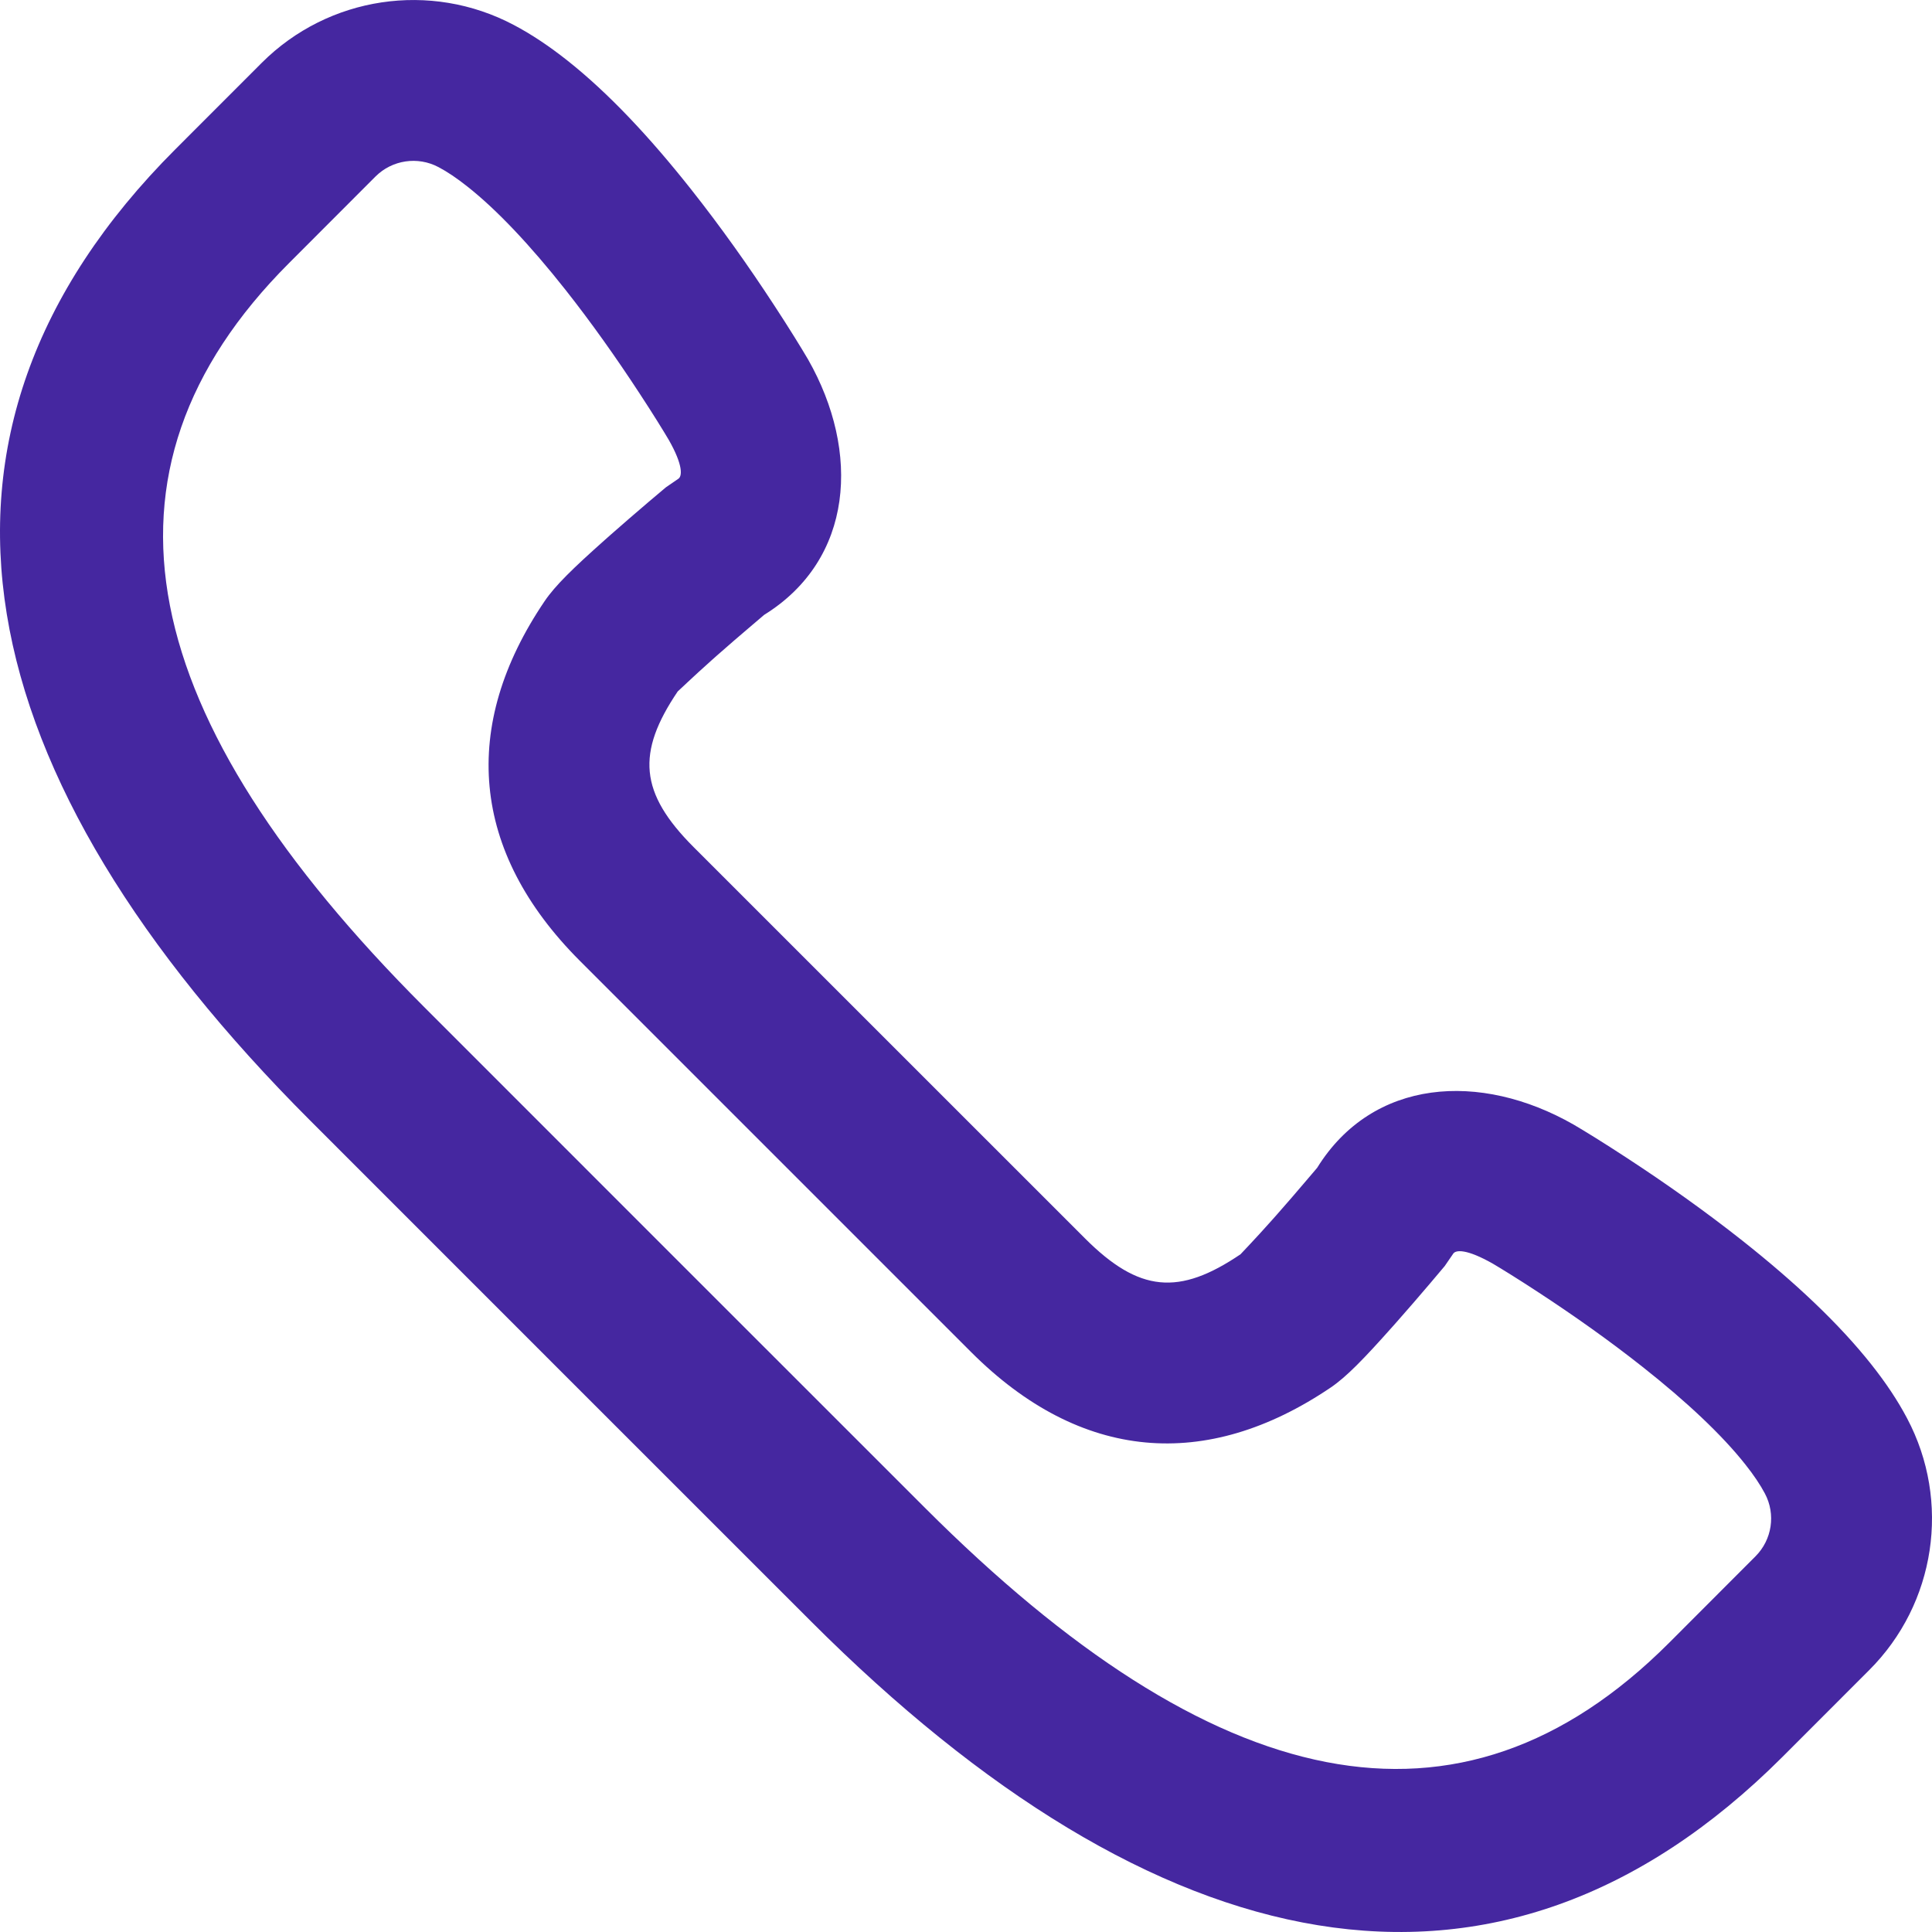 <svg xmlns="http://www.w3.org/2000/svg" fill="none" viewBox="0 0 32 32" height="32" width="32">
<g clip-path="url(#clip0_17503_2117)">
<path fill="#4527A0" d="M31.587 23.491C31.431 23.195 31.233 22.9 30.998 22.603C30.463 21.927 29.735 21.242 28.858 20.548C28.245 20.064 27.594 19.602 26.943 19.177C26.552 18.921 26.244 18.732 26.061 18.625C24.516 17.744 22.735 17.861 21.816 19.343C21.773 19.394 21.719 19.458 21.655 19.532C21.482 19.736 21.307 19.939 21.14 20.128C21.104 20.169 21.104 20.169 21.068 20.209C20.792 20.52 20.539 20.781 20.548 20.774C19.53 21.463 18.868 21.409 17.971 20.512L11.488 14.03C10.591 13.132 10.537 12.47 11.226 11.451C11.219 11.461 11.481 11.208 11.791 10.932C11.832 10.896 11.832 10.896 11.872 10.86C12.061 10.693 12.264 10.518 12.468 10.345C12.542 10.281 12.606 10.227 12.657 10.184C14.139 9.265 14.256 7.485 13.384 5.953C13.268 5.756 13.079 5.448 12.823 5.057C12.398 4.406 11.936 3.755 11.452 3.143C10.758 2.265 10.073 1.537 9.397 1.002C9.1 0.767 8.805 0.569 8.509 0.413C7.13 -0.316 5.44 -0.062 4.337 1.039L2.905 2.472C-1.846 7.223 -0.537 12.885 5.14 18.562L9.288 22.711L13.438 26.86C19.115 32.537 24.777 33.846 29.528 29.095L30.959 27.663C32.062 26.562 32.317 24.869 31.587 23.491ZM29.076 25.778L27.644 27.212C24.168 30.687 20.091 29.744 15.322 24.976L11.172 20.827L7.024 16.678C2.256 11.909 1.313 7.832 4.789 4.356L6.22 2.923C6.495 2.649 6.918 2.585 7.263 2.768C7.406 2.843 7.567 2.951 7.743 3.091C8.232 3.477 8.785 4.065 9.362 4.795C9.792 5.339 10.208 5.927 10.593 6.516C10.824 6.868 10.99 7.139 11.077 7.286C11.317 7.708 11.302 7.893 11.231 7.933L11.03 8.071C10.972 8.12 10.871 8.205 10.741 8.315C10.526 8.498 10.31 8.685 10.108 8.863C10.064 8.903 10.064 8.903 10.019 8.942C9.492 9.411 9.195 9.699 9.02 9.958C7.623 12.022 7.793 14.102 9.604 15.914L16.086 22.396C17.898 24.207 19.978 24.377 22.042 22.981C22.301 22.805 22.589 22.508 23.058 21.981C23.097 21.936 23.097 21.936 23.137 21.892C23.316 21.69 23.502 21.474 23.685 21.259C23.795 21.13 23.88 21.029 23.929 20.97L24.067 20.769C24.107 20.698 24.292 20.683 24.729 20.932C24.861 21.01 25.132 21.176 25.484 21.407C26.073 21.792 26.661 22.209 27.205 22.639C27.935 23.215 28.523 23.768 28.909 24.257C29.049 24.433 29.157 24.595 29.232 24.737C29.415 25.081 29.351 25.503 29.076 25.778Z"></path>
</g>
<defs>
<clipPath id="clip0_17503_2117">
<rect fill="white" height="32" width="32"></rect>
</clipPath>
</defs>
</svg>
